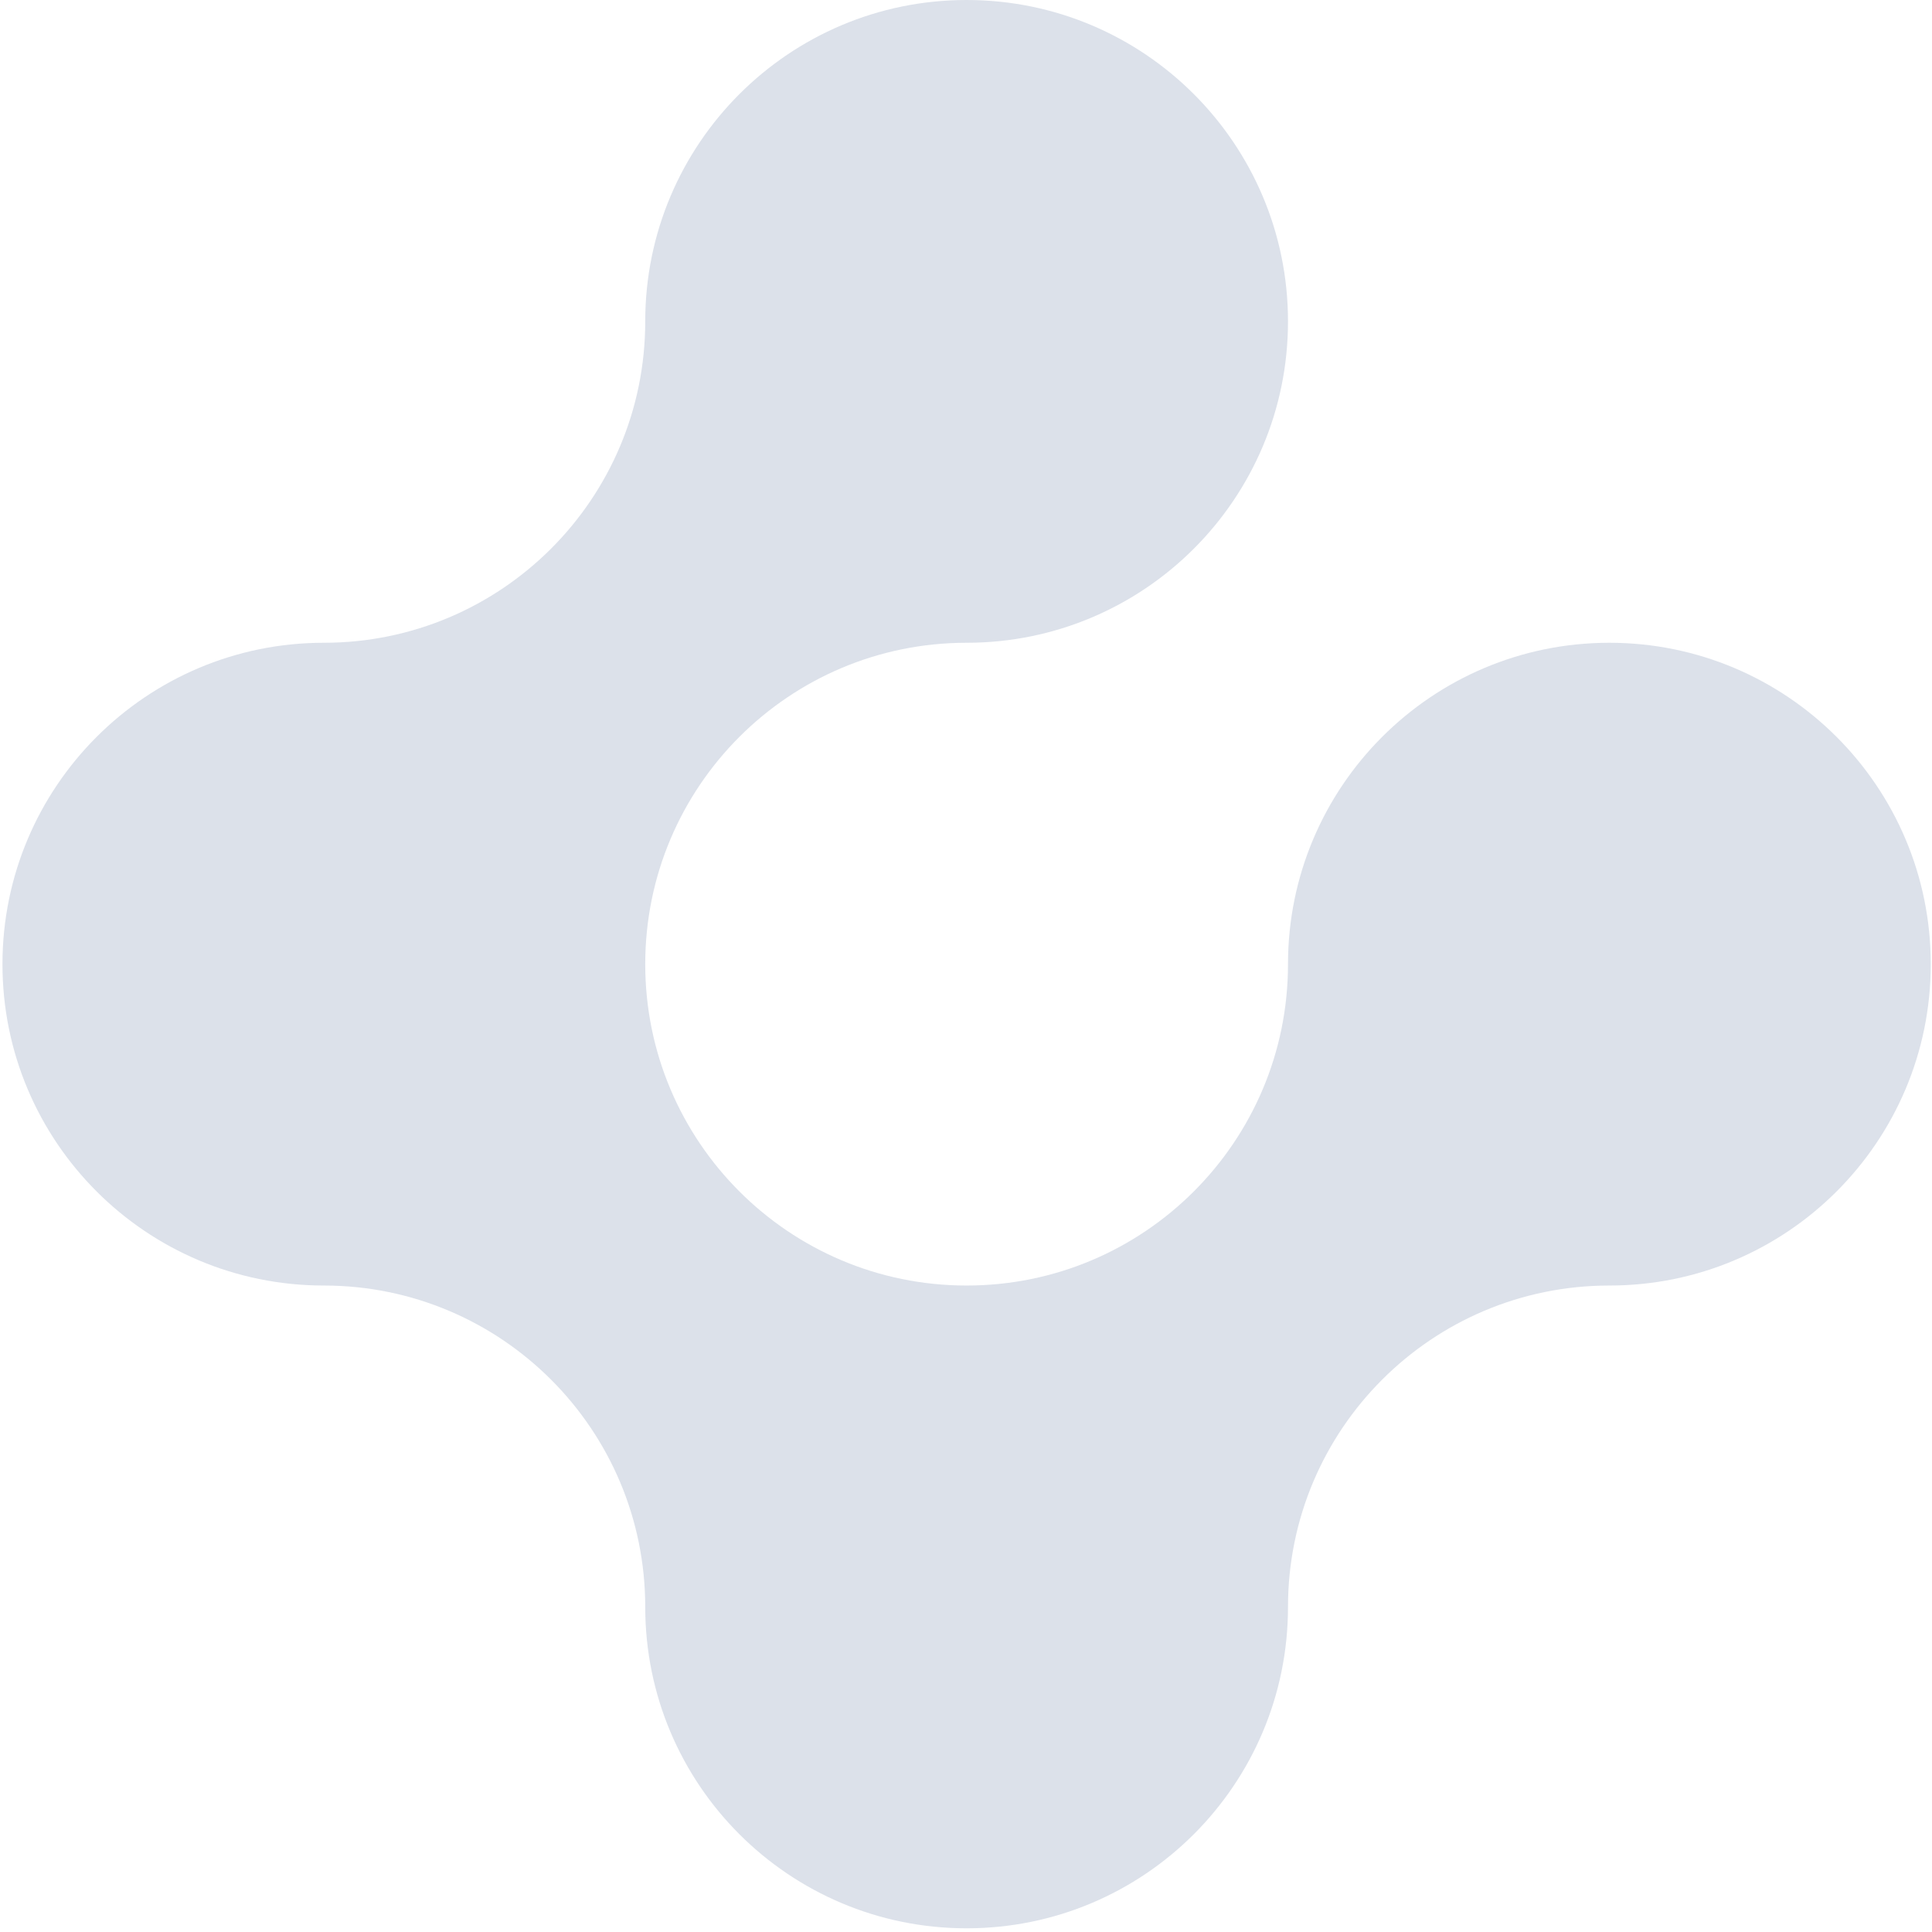 <?xml version="1.0" encoding="UTF-8"?> <svg xmlns="http://www.w3.org/2000/svg" width="392" height="392" viewBox="0 0 392 392" fill="none"><path d="M391.75 195.63C391.75 231.64 362.556 260.833 326.537 260.833C290.518 260.833 261.333 290.036 261.333 326.046C261.333 362.056 232.14 391.25 196.12 391.25C160.101 391.25 130.917 362.056 130.917 326.046C130.917 290.036 101.723 260.833 65.704 260.833C29.685 260.833 0.5 231.64 0.5 195.63C0.5 159.619 29.694 130.417 65.704 130.417C101.714 130.417 130.917 101.223 130.917 65.213C130.917 29.203 160.11 0 196.12 0C232.131 0 261.333 29.194 261.333 65.213C261.333 101.232 232.14 130.417 196.12 130.417C160.101 130.417 130.917 159.619 130.917 195.63C130.917 231.64 160.11 260.833 196.12 260.833C232.131 260.833 261.333 231.64 261.333 195.63C261.333 159.619 290.527 130.417 326.537 130.417C362.547 130.417 391.75 159.619 391.75 195.63Z" fill="#DCE1EA"></path></svg> 